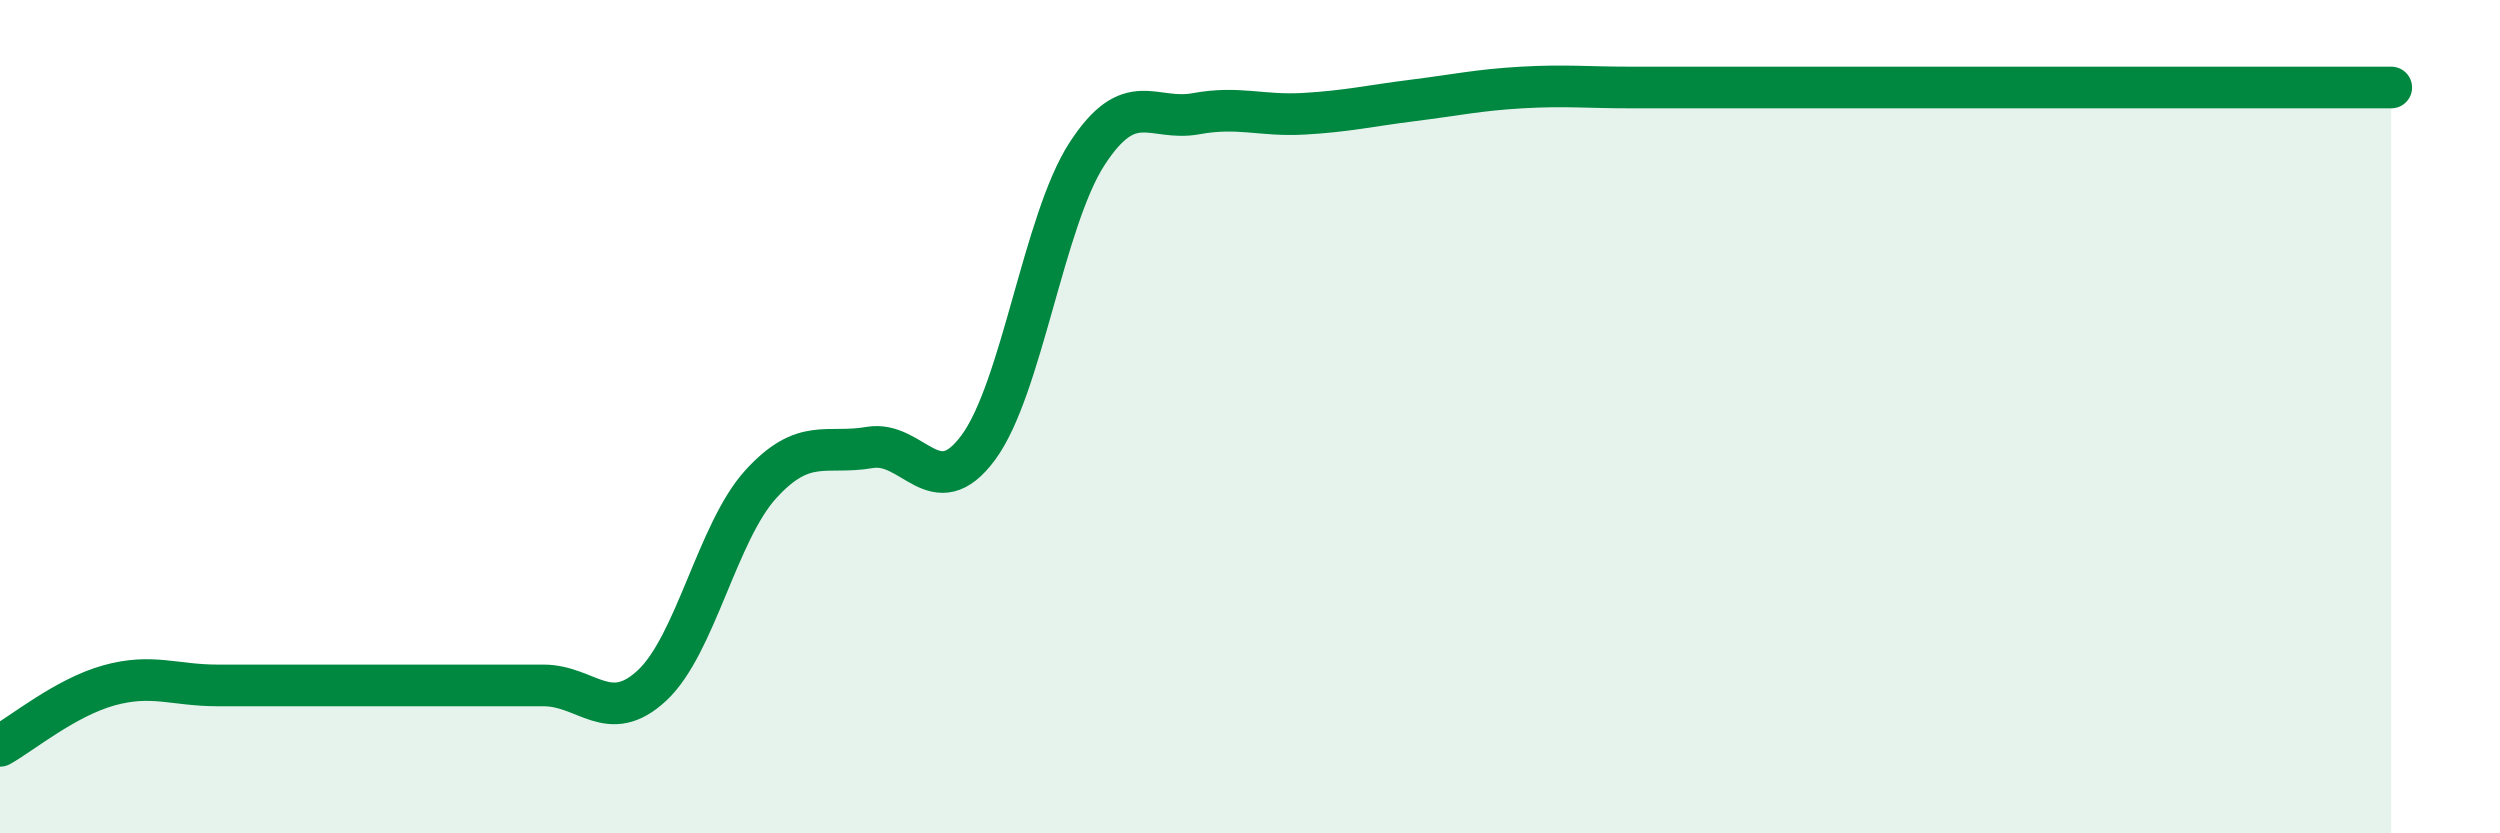 
    <svg width="60" height="20" viewBox="0 0 60 20" xmlns="http://www.w3.org/2000/svg">
      <path
        d="M 0,17.9 C 0.52,17.61 1.57,16.74 2.61,16.45 C 3.65,16.16 4.18,16.45 5.22,16.45 C 6.26,16.45 6.79,16.45 7.83,16.45 C 8.87,16.45 9.39,16.45 10.43,16.45 C 11.47,16.45 12,16.45 13.04,16.45 C 14.08,16.45 14.61,17.42 15.65,16.45 C 16.69,15.48 17.22,12.76 18.26,11.62 C 19.3,10.48 19.83,10.92 20.87,10.74 C 21.91,10.56 22.44,12.15 23.48,10.74 C 24.52,9.33 25.05,5.29 26.09,3.69 C 27.13,2.09 27.66,2.92 28.7,2.73 C 29.74,2.54 30.26,2.79 31.3,2.73 C 32.34,2.67 32.87,2.54 33.91,2.41 C 34.95,2.28 35.48,2.16 36.52,2.1 C 37.56,2.04 38.09,2.1 39.13,2.1 C 40.17,2.1 40.7,2.1 41.74,2.1 C 42.78,2.1 43.31,2.1 44.35,2.1 C 45.39,2.1 45.92,2.1 46.96,2.1 C 48,2.1 48.53,2.1 49.57,2.1 C 50.61,2.1 51.13,2.1 52.17,2.1 C 53.21,2.1 53.74,2.1 54.78,2.1 C 55.82,2.1 56.87,2.1 57.39,2.1L57.39 20L0 20Z"
        fill="#008740"
        opacity="0.1"
        stroke-linecap="round"
        stroke-linejoin="round"
      />
      <path
        d="M 0,17.9 C 0.52,17.61 1.57,16.74 2.61,16.45 C 3.65,16.16 4.18,16.45 5.22,16.45 C 6.26,16.45 6.79,16.45 7.83,16.45 C 8.87,16.45 9.39,16.45 10.43,16.45 C 11.47,16.45 12,16.45 13.04,16.45 C 14.08,16.45 14.61,17.42 15.65,16.45 C 16.69,15.48 17.22,12.76 18.26,11.62 C 19.3,10.48 19.83,10.92 20.87,10.74 C 21.91,10.56 22.44,12.15 23.48,10.74 C 24.52,9.33 25.05,5.29 26.09,3.69 C 27.13,2.09 27.66,2.92 28.7,2.73 C 29.74,2.54 30.26,2.79 31.3,2.73 C 32.34,2.67 32.87,2.54 33.91,2.41 C 34.95,2.28 35.48,2.16 36.52,2.1 C 37.56,2.04 38.09,2.1 39.13,2.1 C 40.17,2.1 40.7,2.1 41.74,2.1 C 42.78,2.1 43.31,2.1 44.35,2.1 C 45.39,2.1 45.92,2.1 46.96,2.1 C 48,2.1 48.53,2.1 49.57,2.1 C 50.61,2.1 51.13,2.1 52.17,2.1 C 53.21,2.1 53.74,2.1 54.78,2.1 C 55.82,2.1 56.87,2.1 57.39,2.1"
        stroke="#008740"
        stroke-width="1"
        fill="none"
        stroke-linecap="round"
        stroke-linejoin="round"
      />
    </svg>
  